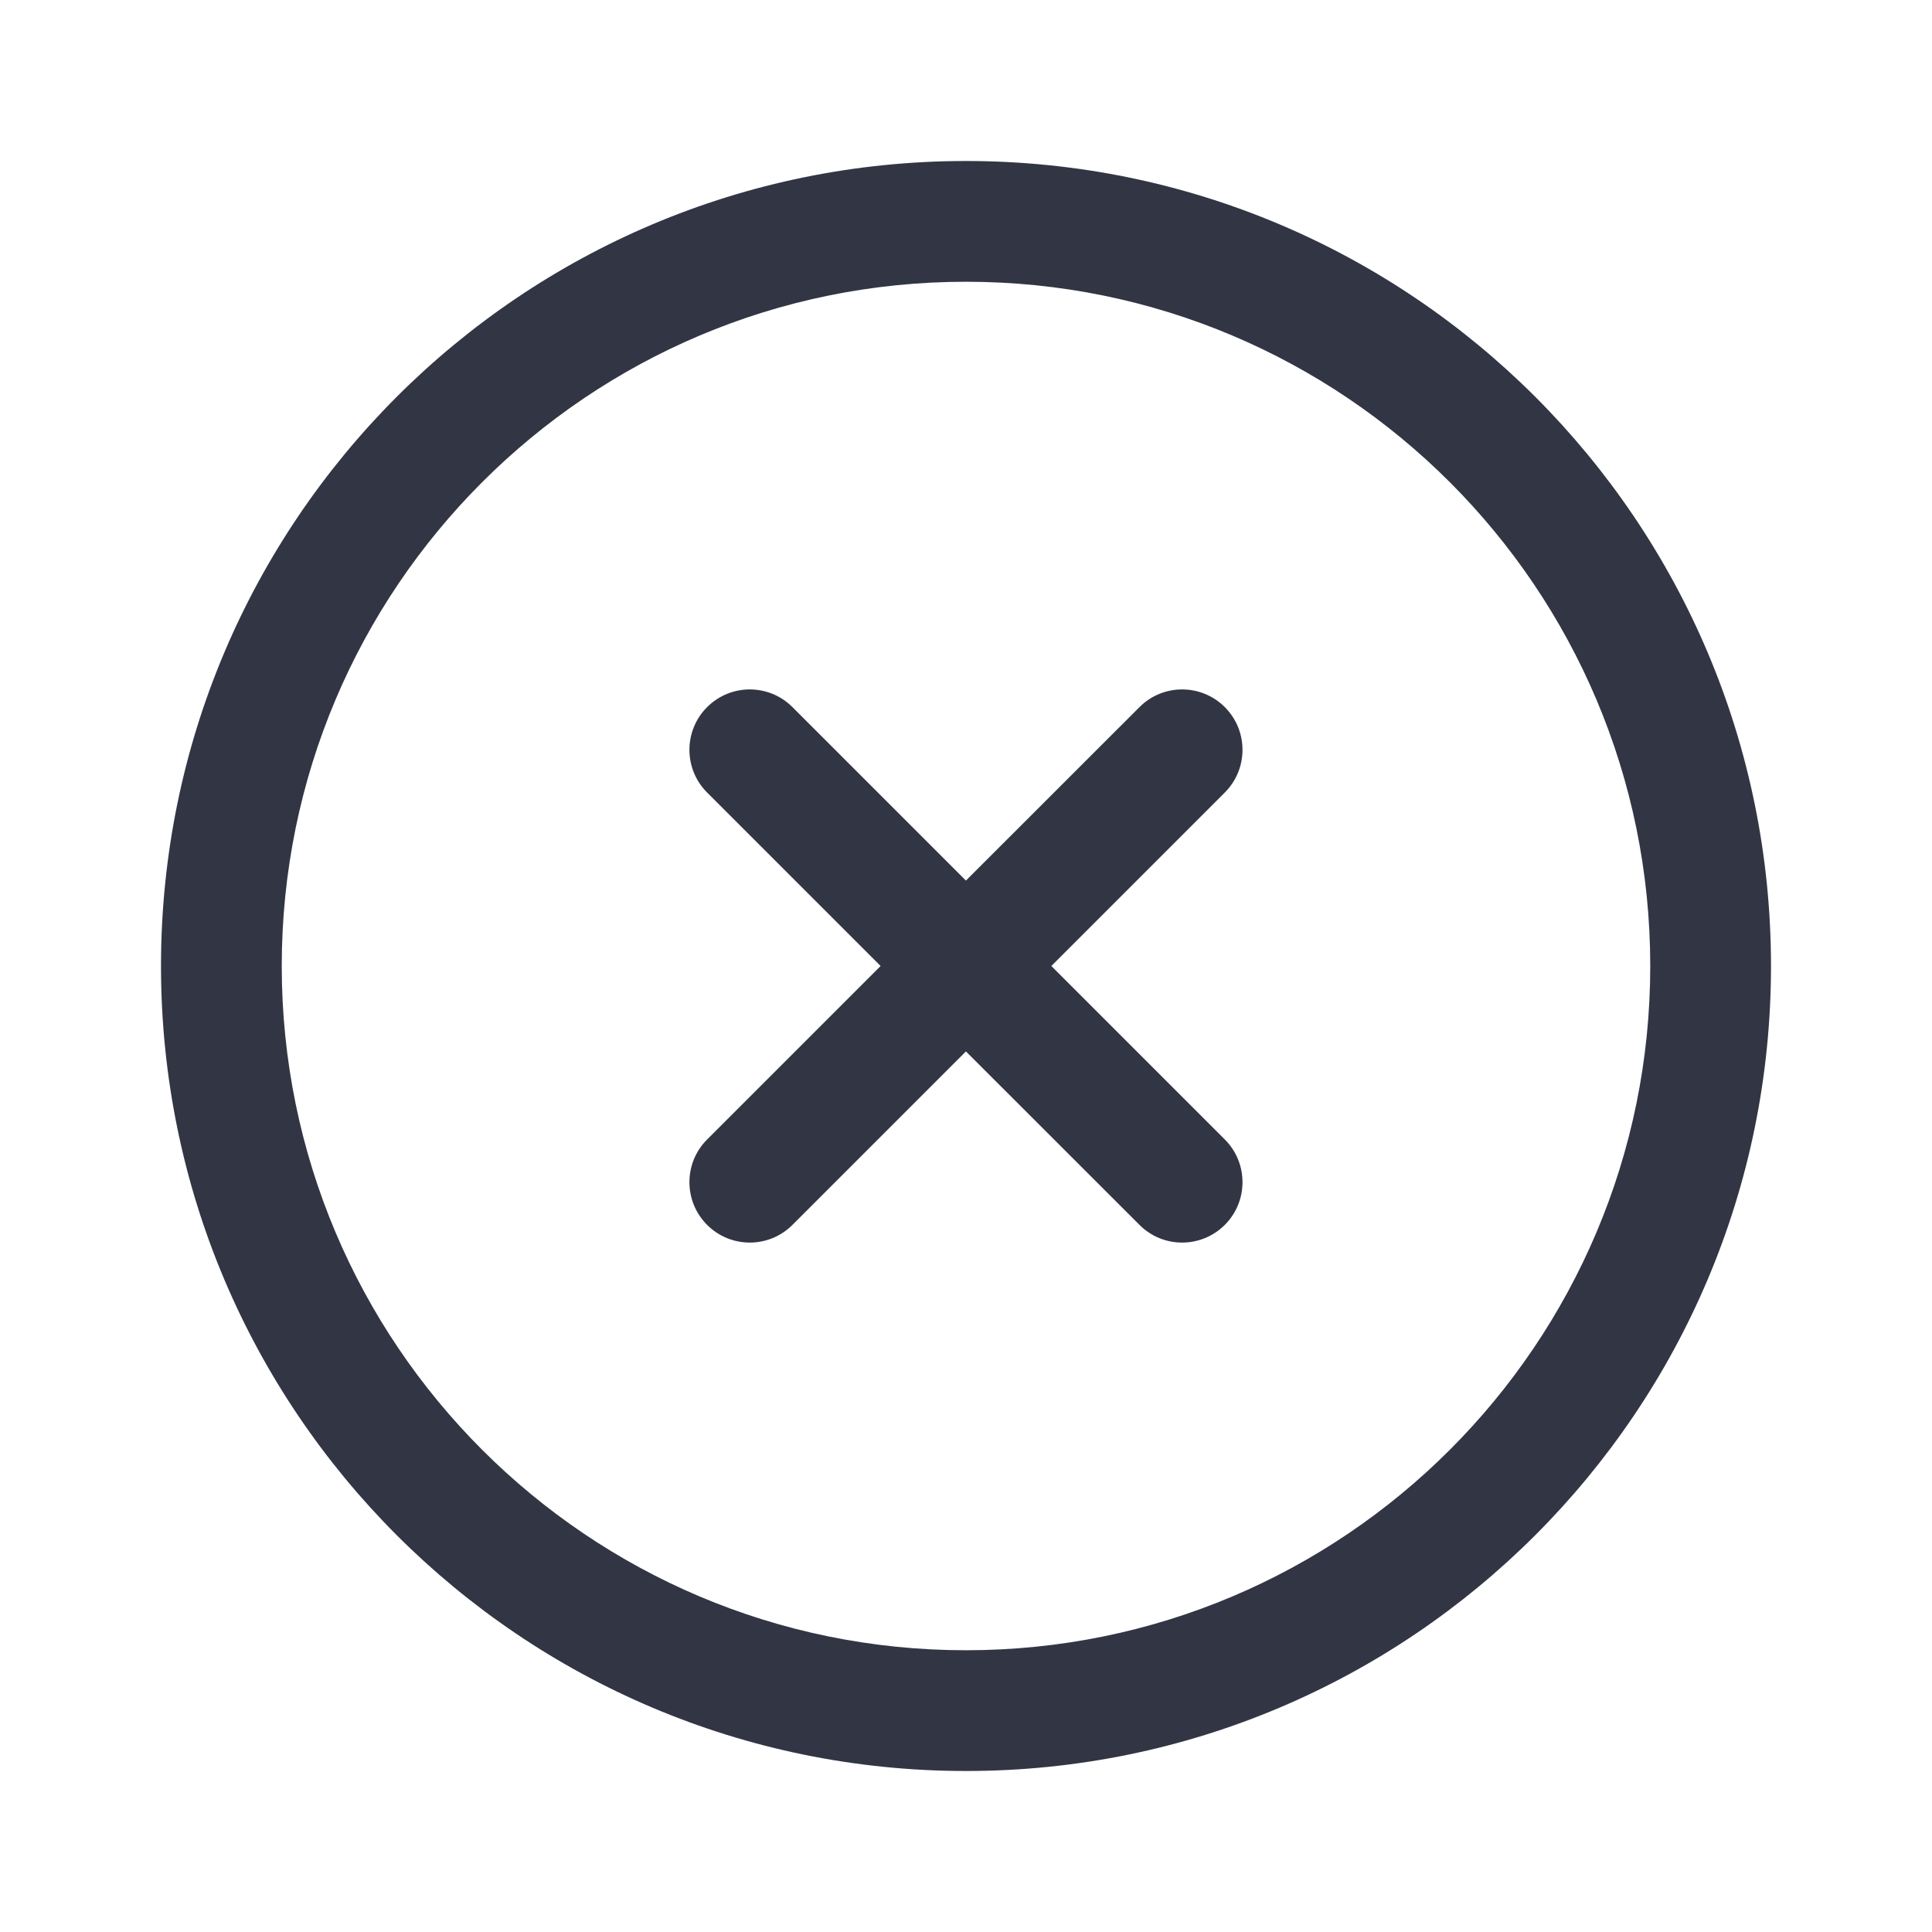 <svg width="24" height="24" viewBox="0 0 24 24" fill="none" xmlns="http://www.w3.org/2000/svg">
    <path d="M8.784 8.784C8.491 9.077 8.491 9.552 8.784 9.845L10.939 12L8.784 14.155C8.491 14.448 8.491 14.923 8.784 15.216C9.077 15.509 9.551 15.509 9.844 15.216L11.999 13.061L14.155 15.216C14.447 15.509 14.922 15.509 15.215 15.216C15.508 14.923 15.508 14.448 15.215 14.155L13.06 12L15.215 9.845C15.508 9.552 15.508 9.077 15.215 8.784C14.922 8.491 14.447 8.491 14.155 8.784L11.999 10.939L9.844 8.784C9.551 8.491 9.077 8.491 8.784 8.784Z" fill="#323544"/>
    <path fill-rule="evenodd" clip-rule="evenodd" d="M12 2C6.477 2 2 6.477 2 12C2 17.523 6.477 22 12 22C17.523 22 22 17.523 22 12C22 6.477 17.523 2 12 2ZM3.5 12C3.5 7.306 7.306 3.5 12 3.5C16.694 3.5 20.5 7.306 20.5 12C20.5 16.694 16.694 20.5 12 20.5C7.306 20.5 3.5 16.694 3.5 12Z" fill="#323544"/>
</svg>
